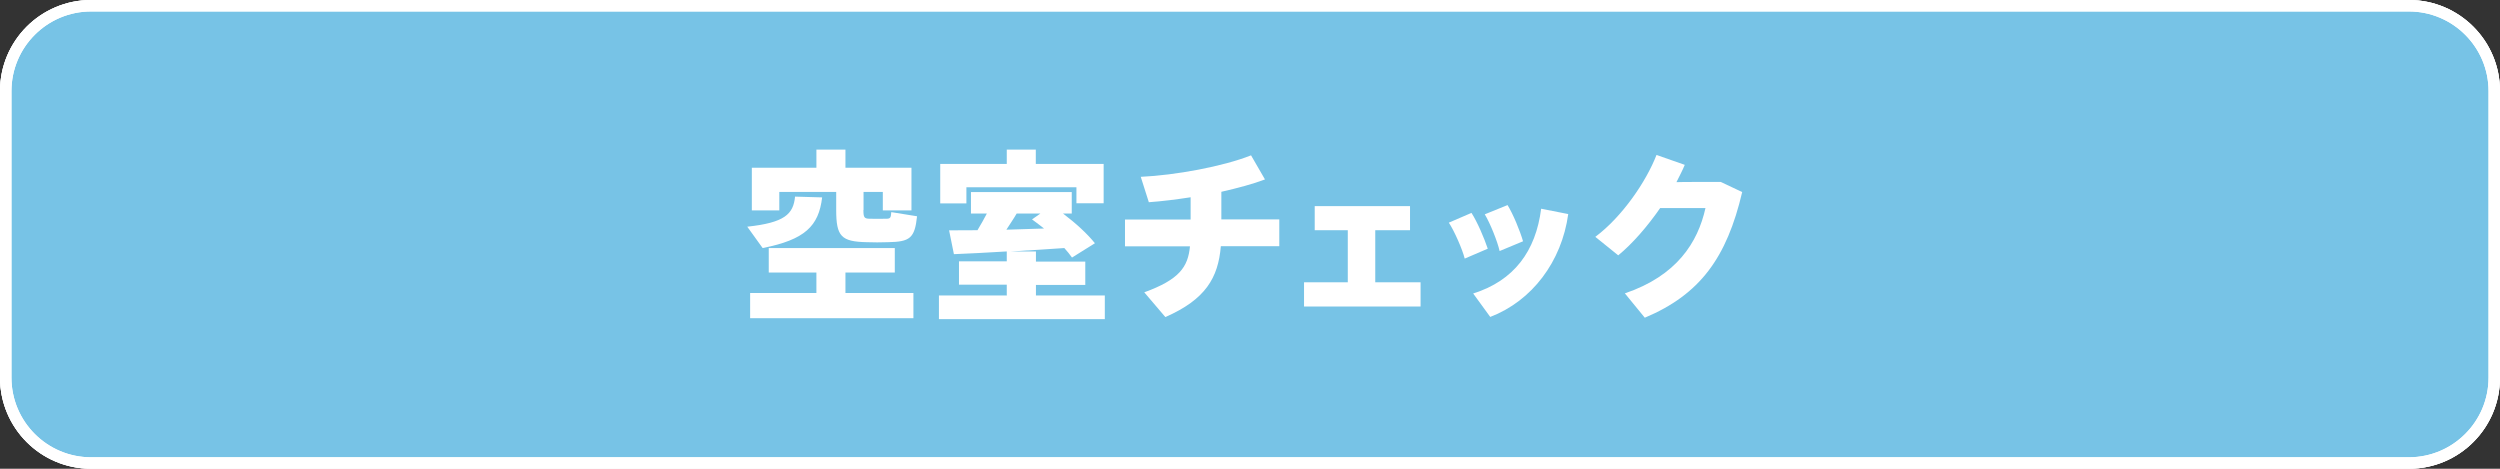 <?xml version="1.0" encoding="utf-8"?>
<!-- Generator: Adobe Illustrator 25.2.3, SVG Export Plug-In . SVG Version: 6.00 Build 0)  -->
<!DOCTYPE svg PUBLIC "-//W3C//DTD SVG 1.1//EN" "http://www.w3.org/Graphics/SVG/1.1/DTD/svg11.dtd">
<svg version="1.1" id="レイヤー_1" xmlns:x="http://ns.adobe.com/Extensibility/1.0/" xmlns:i="http://ns.adobe.com/AdobeIllustrator/10.0/" xmlns:graph="http://ns.adobe.com/Graphs/1.0/"
	 xmlns="http://www.w3.org/2000/svg" xmlns:xlink="http://www.w3.org/1999/xlink" x="0px" y="0px" viewBox="0 0 192 36"
	 style="enable-background:new 0 0 192 36;" xml:space="preserve">
<rect x="0" y="0" width="192" height="36" fill="#333333" stroke="none"/>
<style type="text/css">
	.st0{fill:#FFFFFF;}
	.st1{fill:#77C3E6;}
</style>
<path class="st0" d="M7,35.56c-3.62,0.01-6.55-2.92-6.56-6.54c0-0.01,0-0.01,0-0.02V7C0.43,3.38,3.36,0.45,6.98,0.44
	c0.01,0,0.01,0,0.02,0h178c3.62-0.01,6.55,2.92,6.56,6.54c0,0.01,0,0.01,0,0.02v22c0.01,3.62-2.92,6.55-6.54,6.56
	c-0.01,0-0.01,0-0.02,0H7z"/>
<path class="st0" d="M185,0.88c3.38,0,6.12,2.74,6.12,6.12v22c0,3.37-2.73,6.11-6.1,6.12H7c-3.38,0-6.12-2.74-6.12-6.12V7
	c0-3.38,2.74-6.12,6.12-6.12c0,0,0,0,0,0H185 M185,0H7C3.13,0,0,3.13,0,7v22c0,3.87,3.13,7,7,7h178c3.87,0,7-3.13,7-7V7
	C192,3.13,188.87,0,185,0z"/>
<path class="st1" d="M7,35.56c-3.62,0.01-6.55-2.92-6.56-6.54c0-0.01,0-0.01,0-0.02V7C0.43,3.38,3.36,0.45,6.98,0.44
	c0.01,0,0.01,0,0.02,0h178c3.62-0.01,6.55,2.92,6.56,6.54c0,0.01,0,0.01,0,0.02v22c0.01,3.62-2.92,6.55-6.54,6.56
	c-0.01,0-0.01,0-0.02,0H7z"/>
<path class="st0" d="M185,0.88c3.38,0,6.12,2.74,6.12,6.12v22c0,3.37-2.73,6.11-6.1,6.12H7c-3.38,0-6.12-2.74-6.12-6.12V7
	c0-3.38,2.74-6.12,6.12-6.12c0,0,0,0,0,0H185 M185,0H7C3.13,0,0,3.13,0,7v22c0,3.87,3.13,7,7,7h178c3.87,0,7-3.13,7-7V7
	C192,3.13,188.87,0,185,0z"/>
<path class="st0" d="M185,0.88c3.38,0,6.12,2.74,6.12,6.12v22c0,3.37-2.73,6.11-6.1,6.12H7c-3.38,0-6.12-2.74-6.12-6.12V7
	c0-3.38,2.74-6.12,6.12-6.12c0,0,0,0,0,0H185 M185,0H7C3.13,0,0,3.13,0,7v22c0,3.87,3.13,7,7,7h178c3.87,0,7-3.13,7-7V7
	C192,3.13,188.87,0,185,0z"/>
<g>
	<path class="st0" d="M63.14,15.16c-0.26,2.21-1.33,3.25-4.57,3.89l-1.18-1.64c2.87-0.31,3.54-0.96,3.67-2.31L63.14,15.16z
		 M62.7,22.5v-1.57h-3.66v-1.88h9.68v1.88h-3.79v1.57h5.22v1.94H57.61V22.5H62.7z M66.31,16.13c0,0.58,0.07,0.66,0.48,0.67
		c0.35,0,0.9,0.01,1.25,0c0.34,0,0.38-0.06,0.41-0.51l1.98,0.32c-0.18,1.69-0.55,1.96-2.23,1.99c-0.49,0.02-1.18,0.02-1.63,0
		c-1.97-0.04-2.35-0.45-2.35-2.47v-1.39h-4.37v1.42h-2.11v-3.28h4.96v-1.39h2.23v1.39h5.07v3.28h-2.2v-1.42h-1.48V16.13z"/>
	<path class="st0" d="M77.32,22.67v-0.81h-3.67v-1.79h3.67v-0.76c-1.51,0.09-2.98,0.17-4.06,0.21l-0.37-1.83
		c0.59,0,1.35-0.01,2.18-0.01c0.27-0.44,0.5-0.87,0.72-1.28h-1.22v-1.65h7.74v1.65h-0.67c1,0.76,1.82,1.51,2.45,2.28l-1.76,1.1
		c-0.17-0.24-0.37-0.49-0.59-0.73c-1.19,0.09-2.66,0.17-4.09,0.26h1.91v0.78h3.79v1.79h-3.79v0.81h5.29v1.82H72.11v-1.82h5.22V22.67
		z M77.32,12.59v-1.1h2.23v1.1h5.21v3.02h-2.09v-1.23h-8.45v1.24h-2.01v-3.03H77.32z M80.18,17.55c-0.29-0.23-0.59-0.46-0.92-0.7
		l0.64-0.45h-1.82c-0.23,0.4-0.51,0.8-0.79,1.24C78.28,17.61,79.27,17.58,80.18,17.55z"/>
	<path class="st0" d="M91.44,16.84v-1.69c-1.1,0.17-2.21,0.31-3.21,0.38l-0.62-1.95c2.64-0.12,6.31-0.79,8.47-1.65l1.07,1.85
		c-0.92,0.35-2.08,0.66-3.35,0.95v2.12h4.45v2.06h-4.49c-0.2,2.43-1.18,4.09-4.26,5.44l-1.62-1.9c2.69-0.98,3.36-1.94,3.51-3.53
		h-4.99v-2.06H91.44z"/>
	<path class="st0" d="M103.51,21.68v-4h-2.54v-1.85h7.32v1.85h-2.67v4h3.48v1.86h-8.95v-1.86H103.51z"/>
	<path class="st0" d="M113.01,16.35c0.45,0.7,0.98,1.94,1.25,2.75l-1.77,0.76c-0.17-0.69-0.79-2.11-1.22-2.76L113.01,16.35z
		 M120.44,16.44c-0.5,3.65-2.78,6.67-5.99,7.9l-1.31-1.8c3.13-0.98,4.81-3.25,5.22-6.51L120.44,16.44z M115.78,15.75
		c0.43,0.7,0.95,1.96,1.19,2.78l-1.8,0.75c-0.15-0.7-0.73-2.15-1.14-2.82L115.78,15.75z"/>
	<path class="st0" d="M132.15,13.97l1.65,0.78c-1.18,5.04-3.24,7.87-7.48,9.65l-1.53-1.87c3.98-1.35,5.6-3.9,6.19-6.55h-3.48
		c-0.98,1.41-2.12,2.73-3.22,3.63l-1.76-1.42c2.06-1.54,3.9-4.23,4.7-6.29l2.17,0.76c-0.18,0.44-0.41,0.87-0.64,1.33
		C128.74,13.97,132.15,13.97,132.15,13.97z"/>
</g>
</svg>
